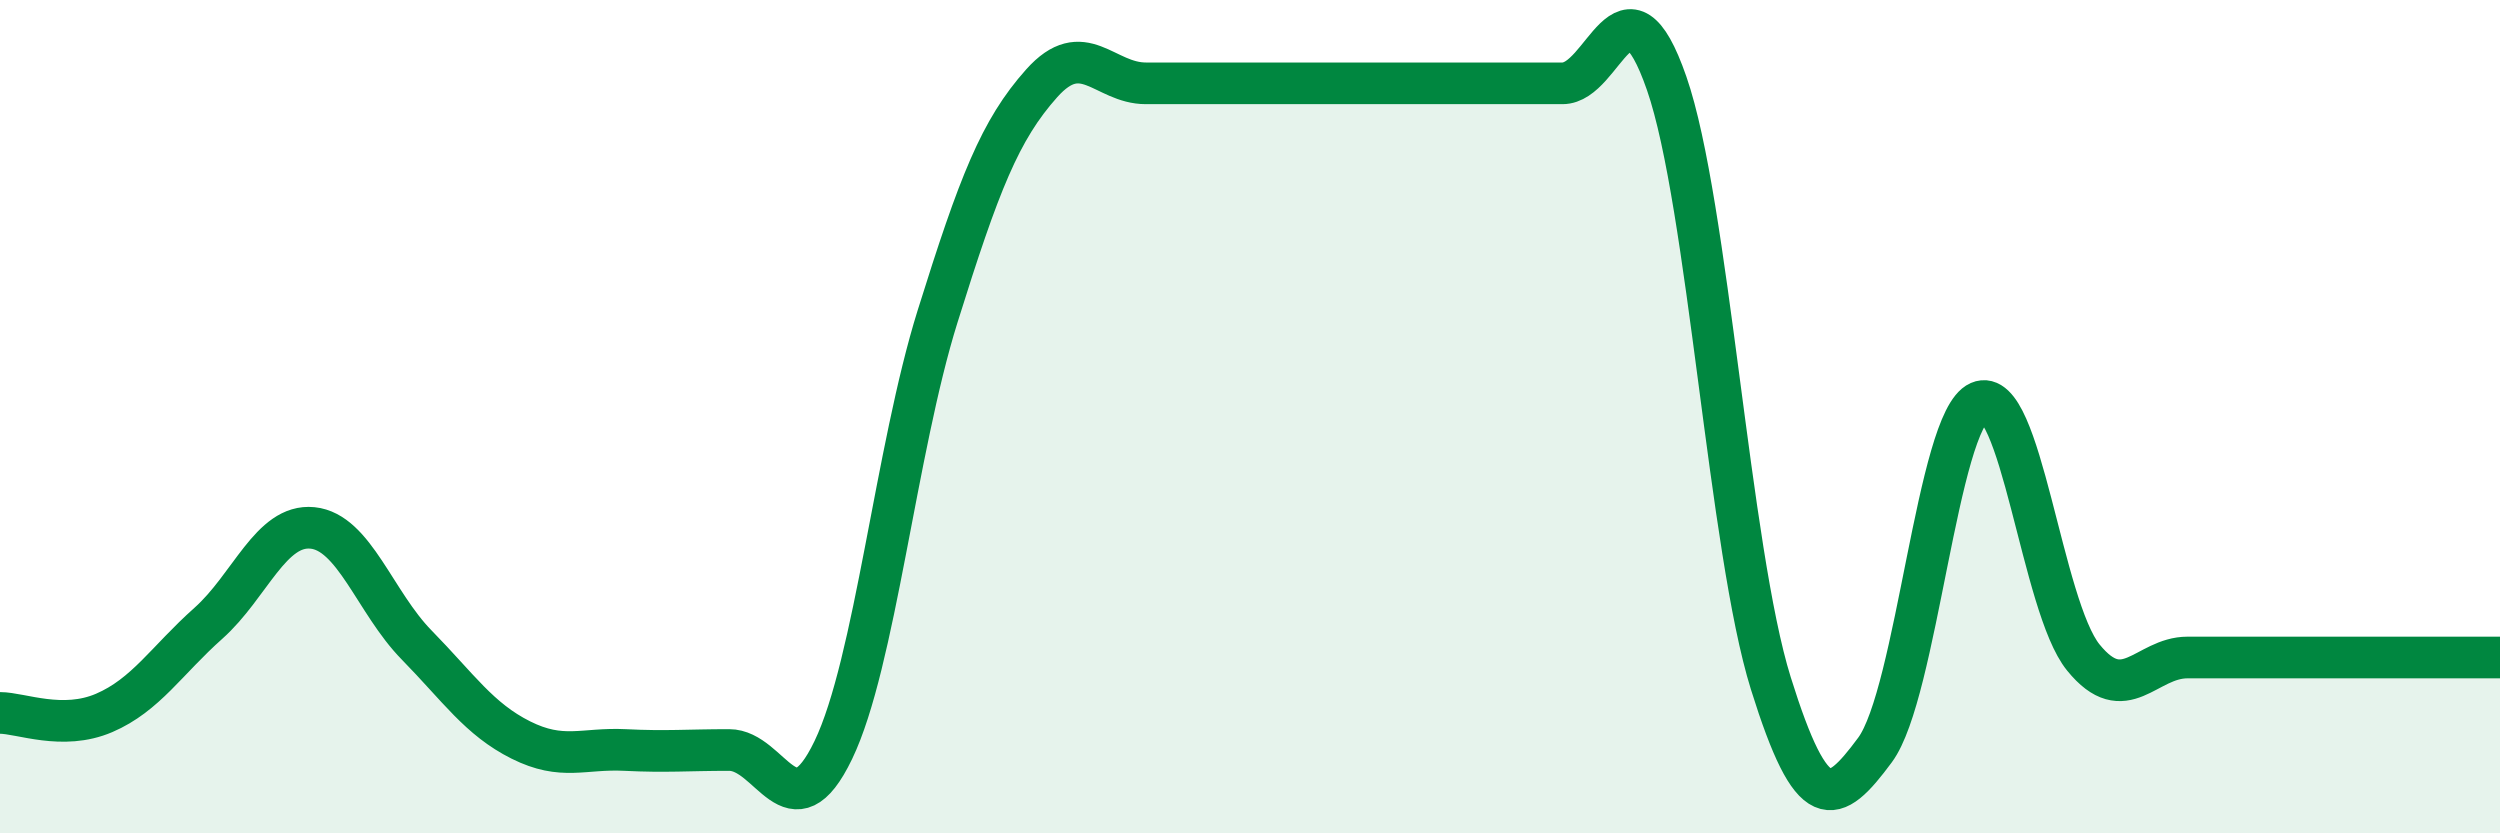 
    <svg width="60" height="20" viewBox="0 0 60 20" xmlns="http://www.w3.org/2000/svg">
      <path
        d="M 0,17.11 C 0.5,17.11 1.5,17.54 2.5,17.11 C 3.5,16.68 4,15.85 5,14.96 C 6,14.07 6.5,12.57 7.5,12.67 C 8.5,12.77 9,14.46 10,15.48 C 11,16.5 11.5,17.26 12.5,17.76 C 13.5,18.26 14,17.95 15,18 C 16,18.05 16.5,18 17.5,18 C 18.5,18 19,20.08 20,18 C 21,15.92 21.5,10.8 22.5,7.6 C 23.5,4.4 24,3.12 25,2 C 26,0.88 26.5,2 27.5,2 C 28.5,2 29,2 30,2 C 31,2 31.5,2 32.5,2 C 33.5,2 34,2 35,2 C 36,2 36.5,2 37.5,2 C 38.5,2 39,-0.88 40,2 C 41,4.88 41.5,13.2 42.5,16.4 C 43.5,19.6 44,19.35 45,18 C 46,16.65 46.5,10.09 47.5,9.65 C 48.5,9.21 49,14.55 50,15.78 C 51,17.01 51.5,15.78 52.5,15.78 C 53.5,15.78 53.5,15.78 55,15.78 C 56.5,15.78 59,15.78 60,15.78L60 20L0 20Z"
        fill="#008740"
        opacity="0.1"
        stroke-linecap="round"
        stroke-linejoin="round"
      />
      <path
        d="M 0,17.11 C 0.5,17.11 1.5,17.54 2.5,17.11 C 3.5,16.68 4,15.85 5,14.96 C 6,14.07 6.5,12.57 7.5,12.67 C 8.5,12.77 9,14.46 10,15.48 C 11,16.5 11.5,17.26 12.5,17.76 C 13.5,18.26 14,17.95 15,18 C 16,18.05 16.5,18 17.5,18 C 18.5,18 19,20.08 20,18 C 21,15.92 21.5,10.8 22.5,7.6 C 23.5,4.4 24,3.12 25,2 C 26,0.88 26.5,2 27.5,2 C 28.5,2 29,2 30,2 C 31,2 31.5,2 32.5,2 C 33.5,2 34,2 35,2 C 36,2 36.5,2 37.5,2 C 38.5,2 39,-0.88 40,2 C 41,4.88 41.5,13.2 42.5,16.4 C 43.5,19.6 44,19.35 45,18 C 46,16.65 46.5,10.09 47.5,9.65 C 48.5,9.21 49,14.55 50,15.78 C 51,17.01 51.5,15.78 52.5,15.78 C 53.5,15.78 53.5,15.78 55,15.78 C 56.5,15.78 59,15.78 60,15.78"
        stroke="#008740"
        stroke-width="1"
        fill="none"
        stroke-linecap="round"
        stroke-linejoin="round"
      />
    </svg>
  